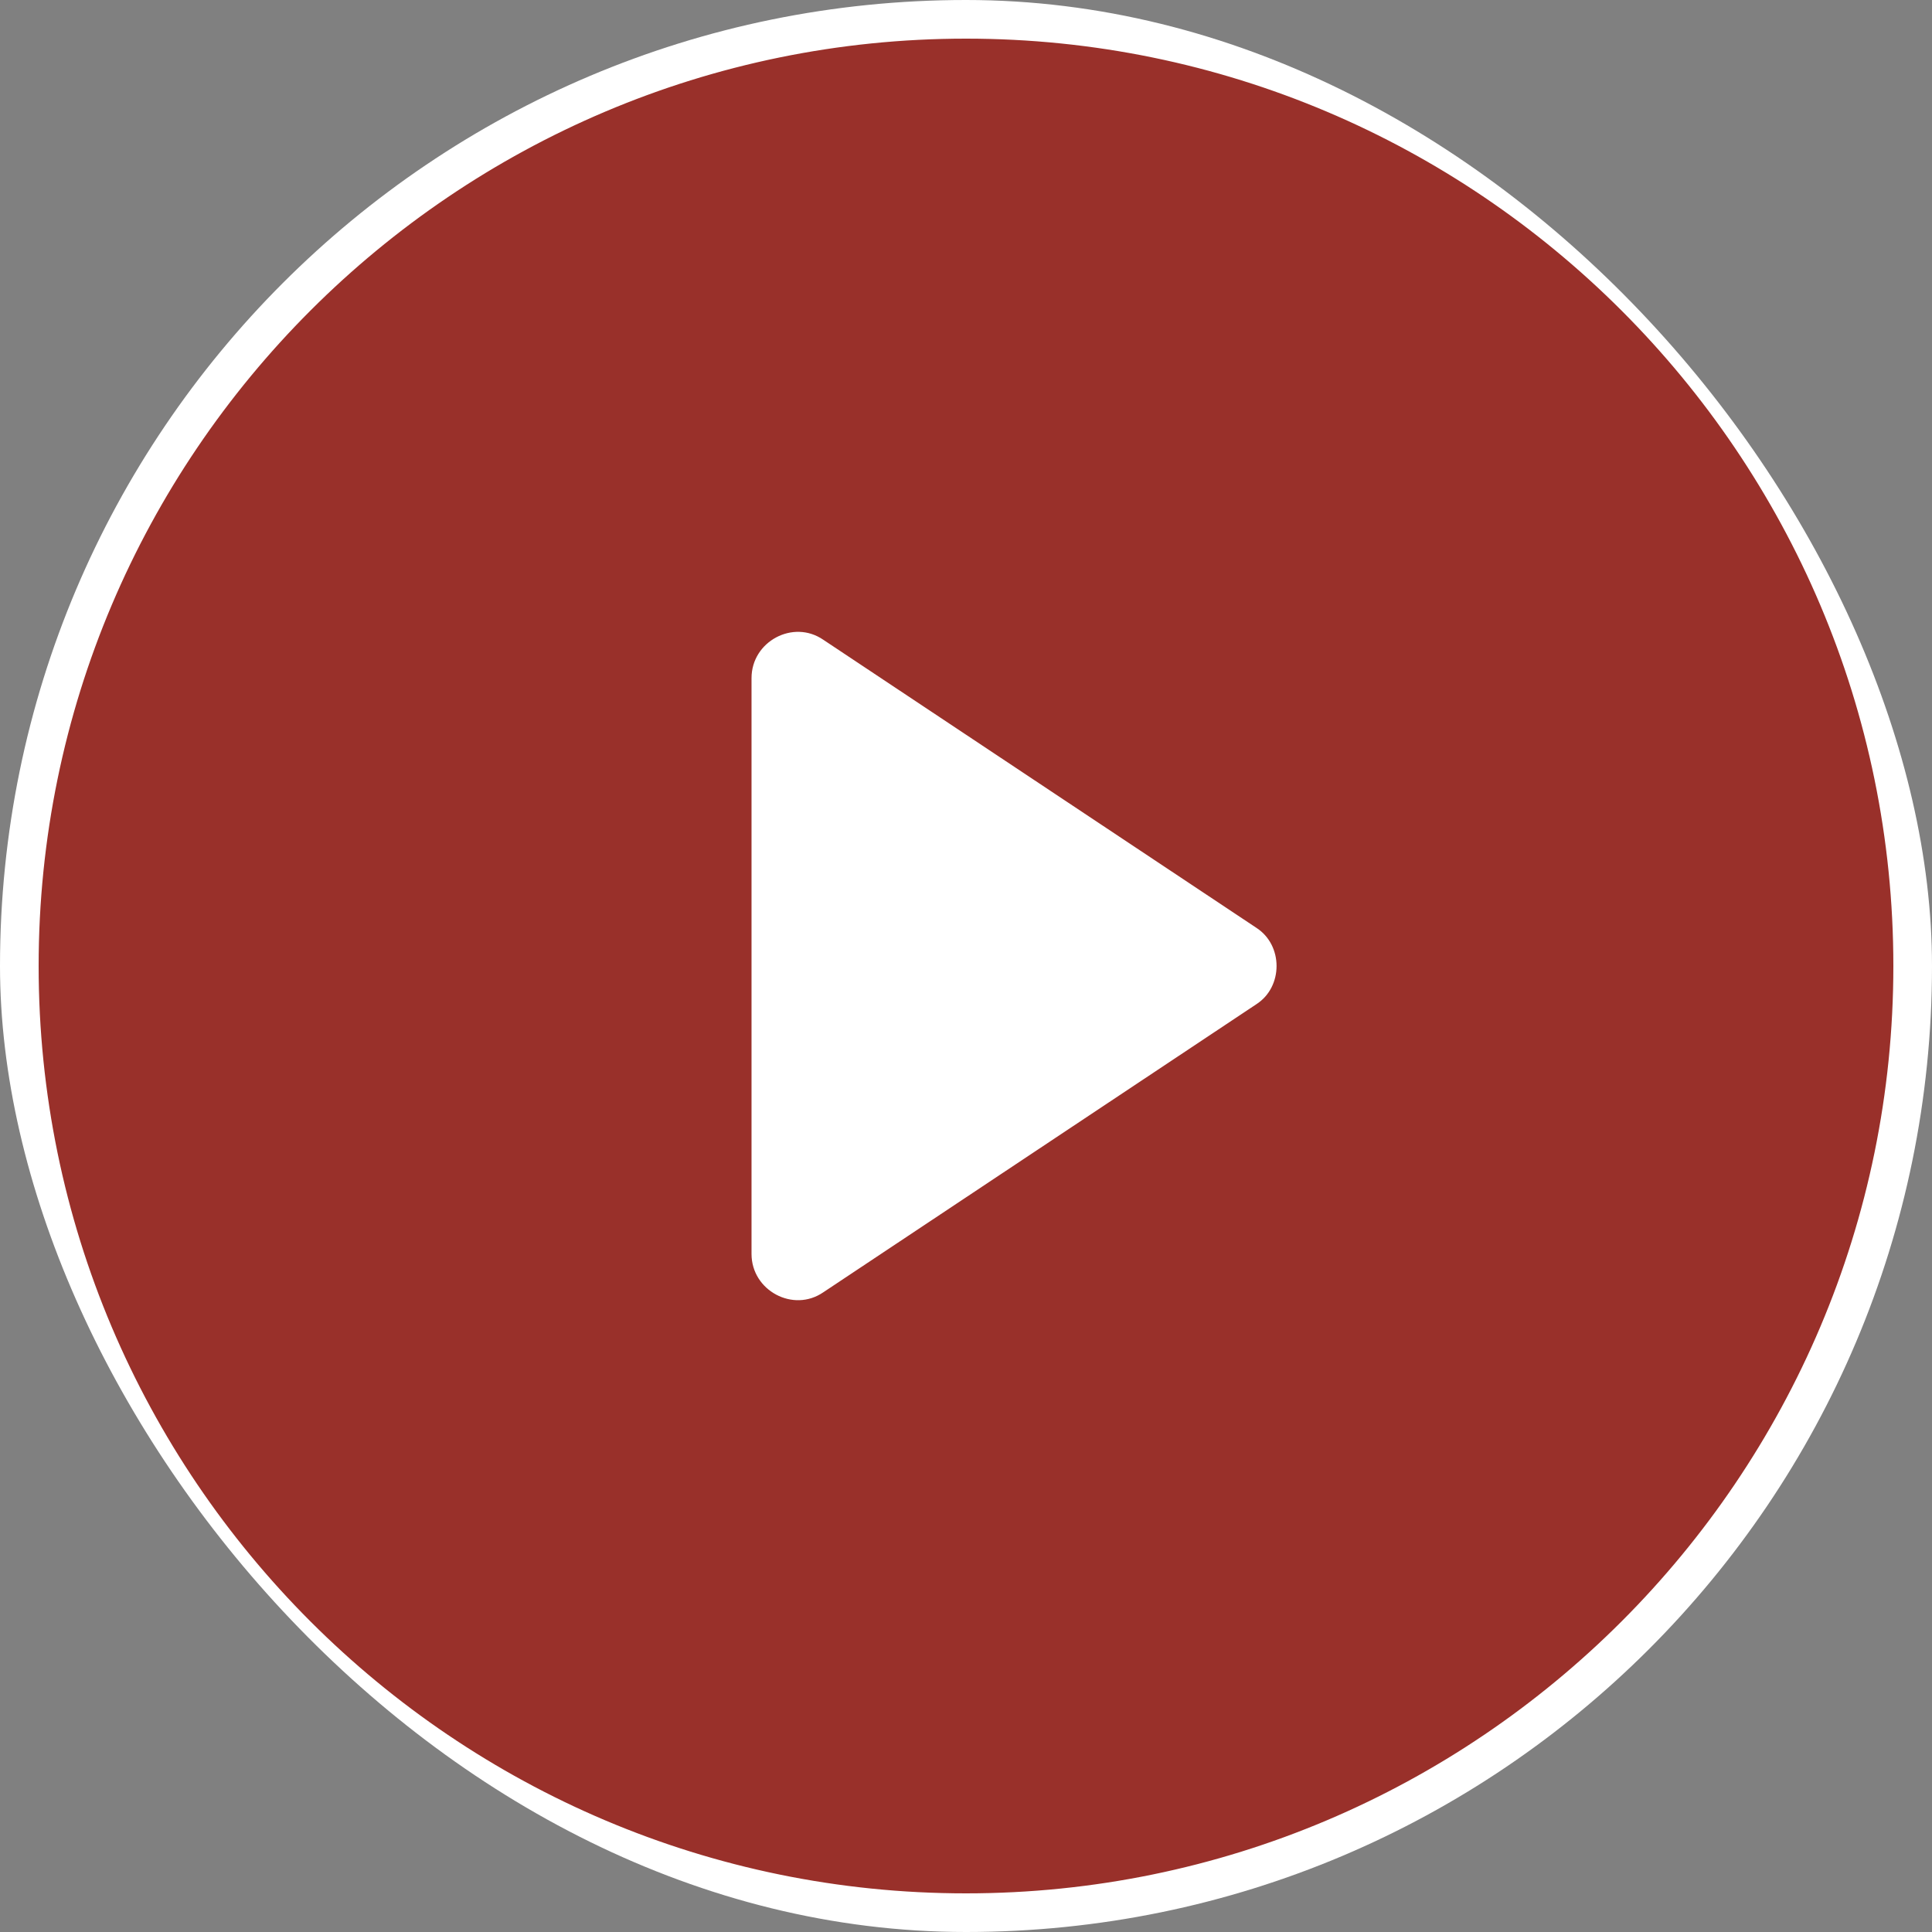 <?xml version="1.0" encoding="UTF-8"?> <svg xmlns="http://www.w3.org/2000/svg" viewBox="0 0 100 100" fill-rule="evenodd"><rect x="0" y="0" width="100" height="100" fill="#808080" stroke="none"/><rect x="0" y="0" width="100" height="100" fill="#ffffff" rx="50" ry="50"></rect><path d="m50 2.5c-26.199 0-47.5 21.301-47.5 47.5s21.301 47.5 47.5 47.5 47.5-21.301 47.5-47.5-21.301-47.5-47.5-47.5zm15.301 49.898-22.402 14.902c-1.898 1.301-4.5-0.102-4.5-2.398v-29.801c0-2.301 2.602-3.699 4.5-2.398l22.398 14.898c1.703 1.098 1.703 3.699 0.004 4.797z" fill="#99302a" stroke-width="1" stroke="#99302a"></path></svg> 